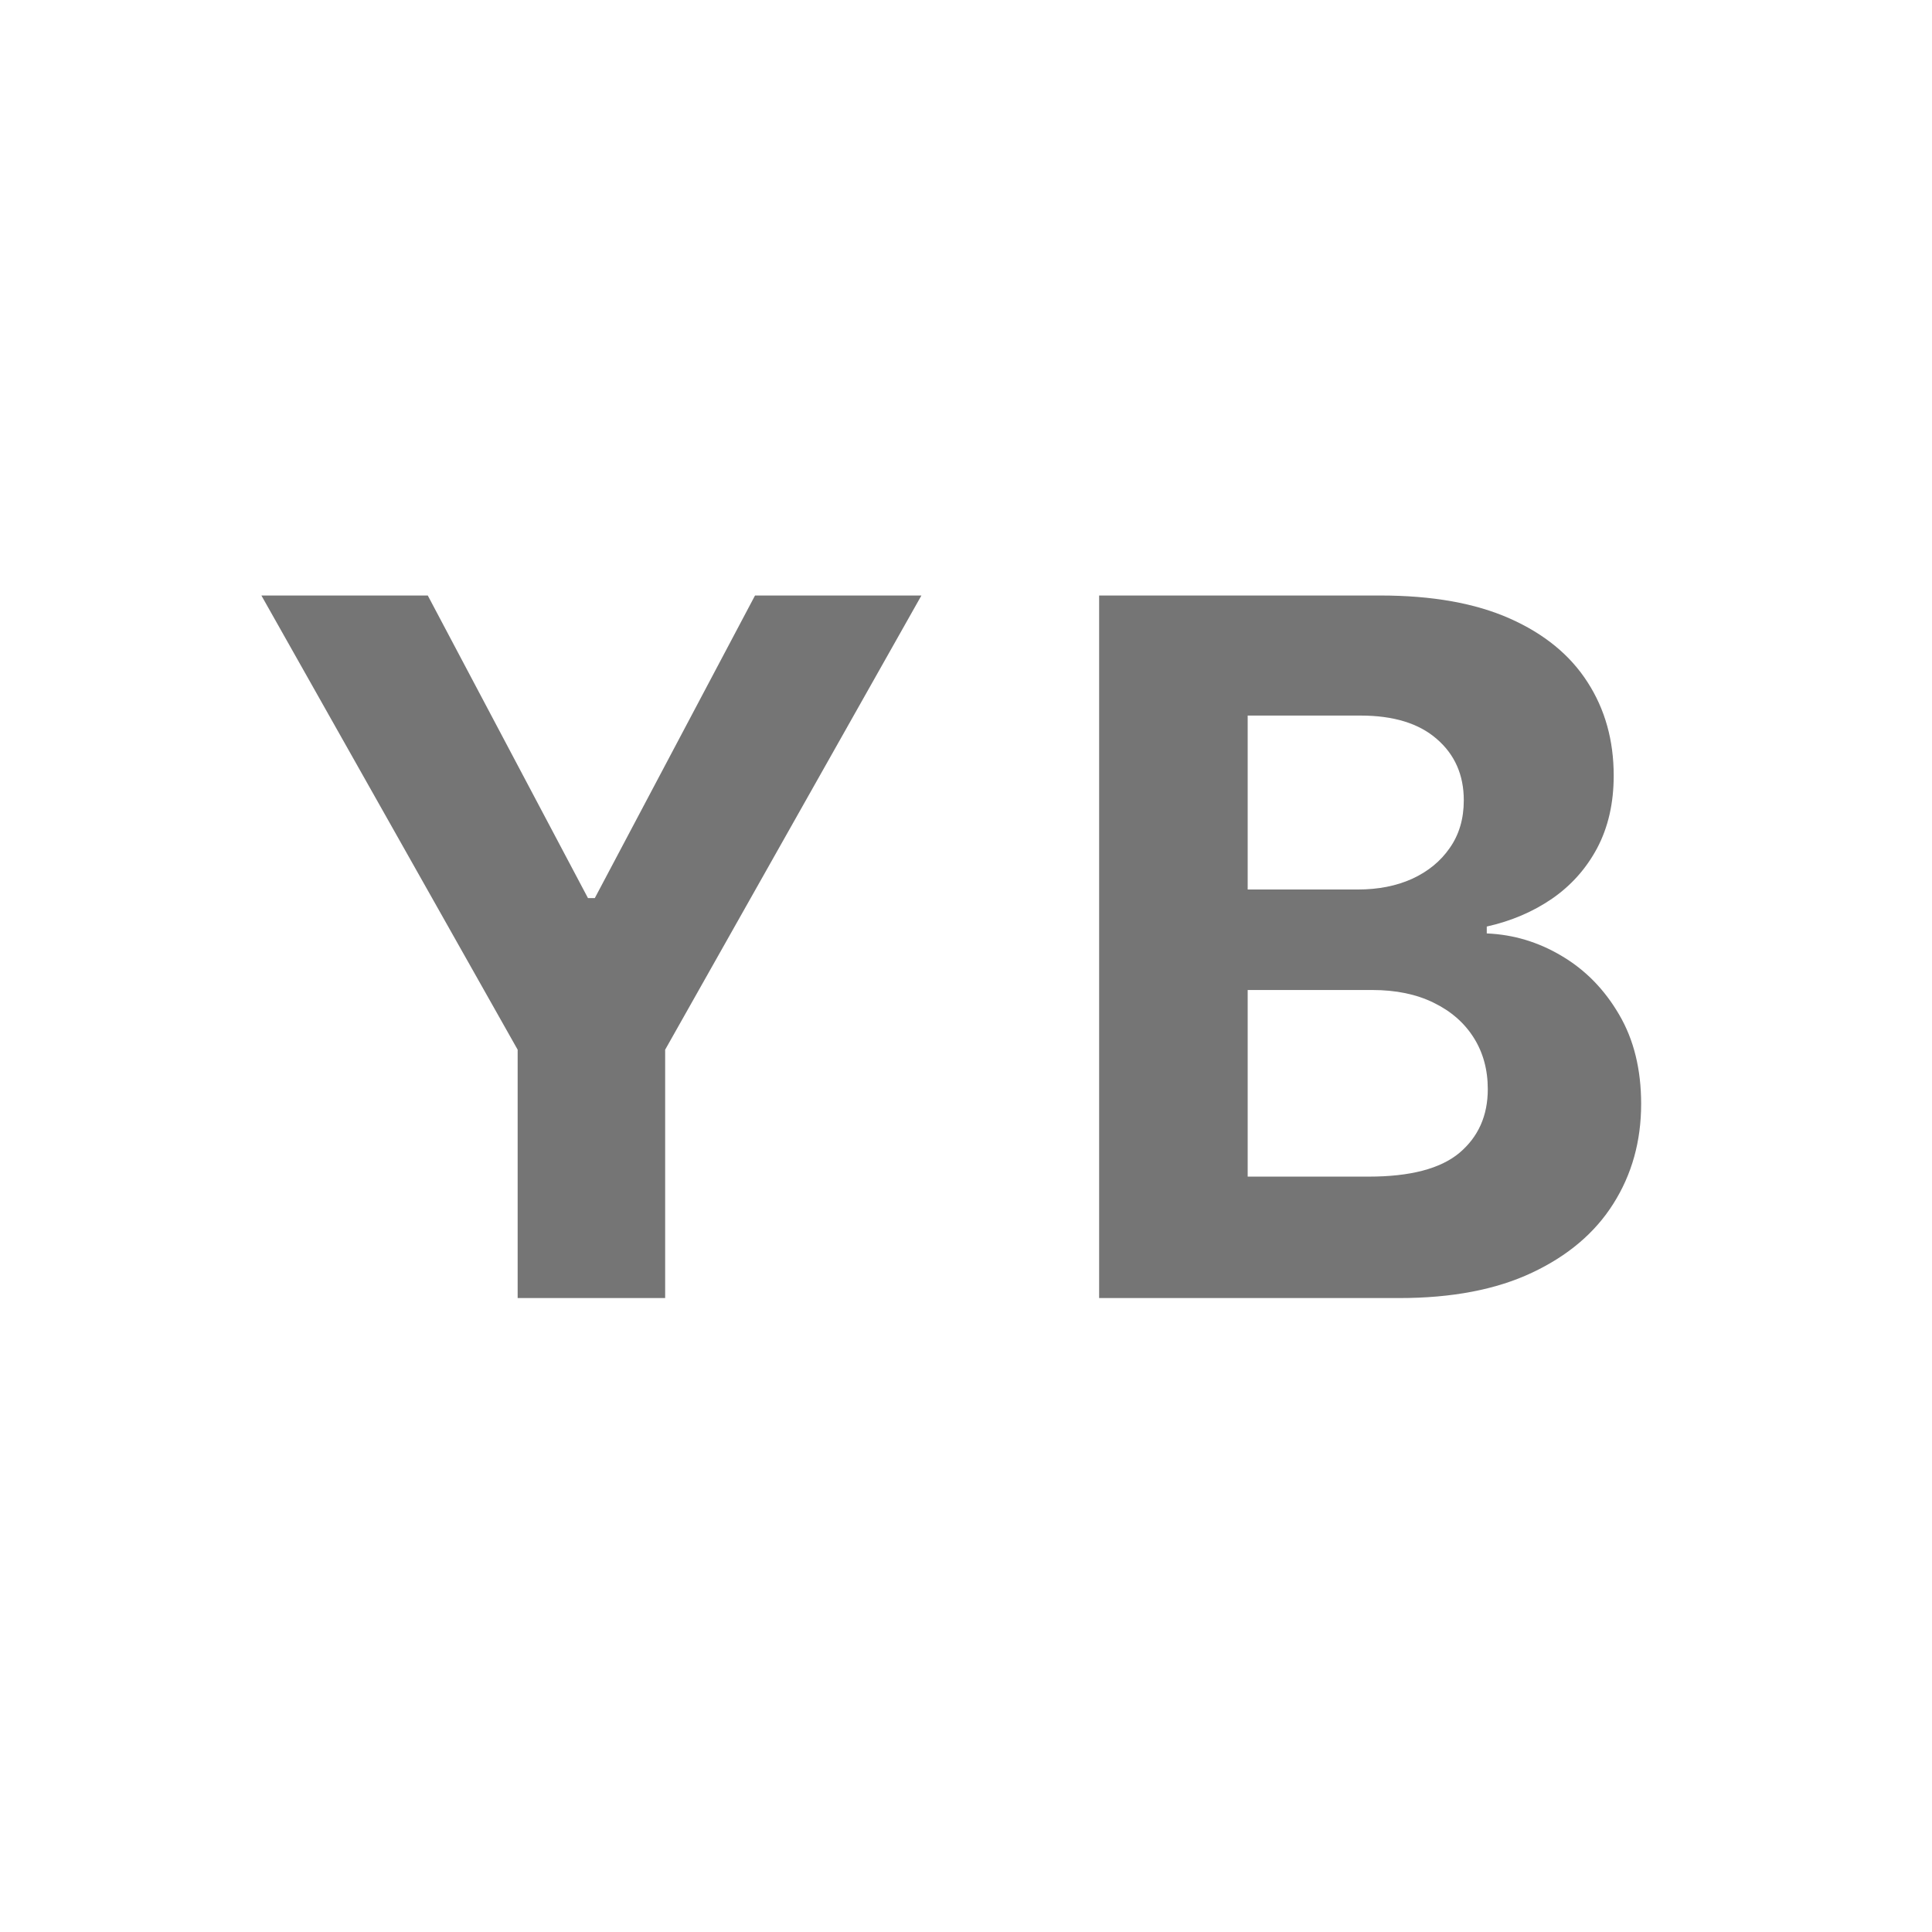 <svg width="64" height="64" viewBox="0 0 64 64" fill="none" xmlns="http://www.w3.org/2000/svg">
<rect width="64" height="64" fill="white"/>
<path d="M8.659 19.727H14.171L19.477 29.75H19.704L25.011 19.727H30.523L22.034 34.773V43H17.148V34.773L8.659 19.727ZM36.41 43V19.727H45.728C47.441 19.727 48.869 19.981 50.013 20.489C51.156 20.996 52.016 21.701 52.592 22.602C53.168 23.496 53.456 24.526 53.456 25.693C53.456 26.602 53.274 27.401 52.91 28.091C52.547 28.773 52.047 29.333 51.41 29.773C50.781 30.204 50.062 30.511 49.251 30.693V30.921C50.138 30.958 50.967 31.208 51.74 31.671C52.52 32.133 53.153 32.78 53.638 33.614C54.122 34.439 54.365 35.424 54.365 36.568C54.365 37.803 54.058 38.905 53.444 39.875C52.838 40.837 51.941 41.599 50.751 42.159C49.562 42.72 48.096 43 46.353 43H36.41ZM41.331 38.977H45.342C46.713 38.977 47.713 38.716 48.342 38.193C48.971 37.663 49.285 36.958 49.285 36.08C49.285 35.436 49.13 34.867 48.819 34.375C48.509 33.883 48.066 33.496 47.49 33.216C46.922 32.936 46.244 32.795 45.456 32.795H41.331V38.977ZM41.331 29.466H44.978C45.653 29.466 46.251 29.349 46.774 29.114C47.304 28.871 47.721 28.53 48.024 28.091C48.334 27.651 48.49 27.125 48.49 26.511C48.49 25.671 48.191 24.992 47.592 24.477C47.001 23.962 46.16 23.704 45.069 23.704H41.331V29.466Z" fill="#757575"/>
</svg>
